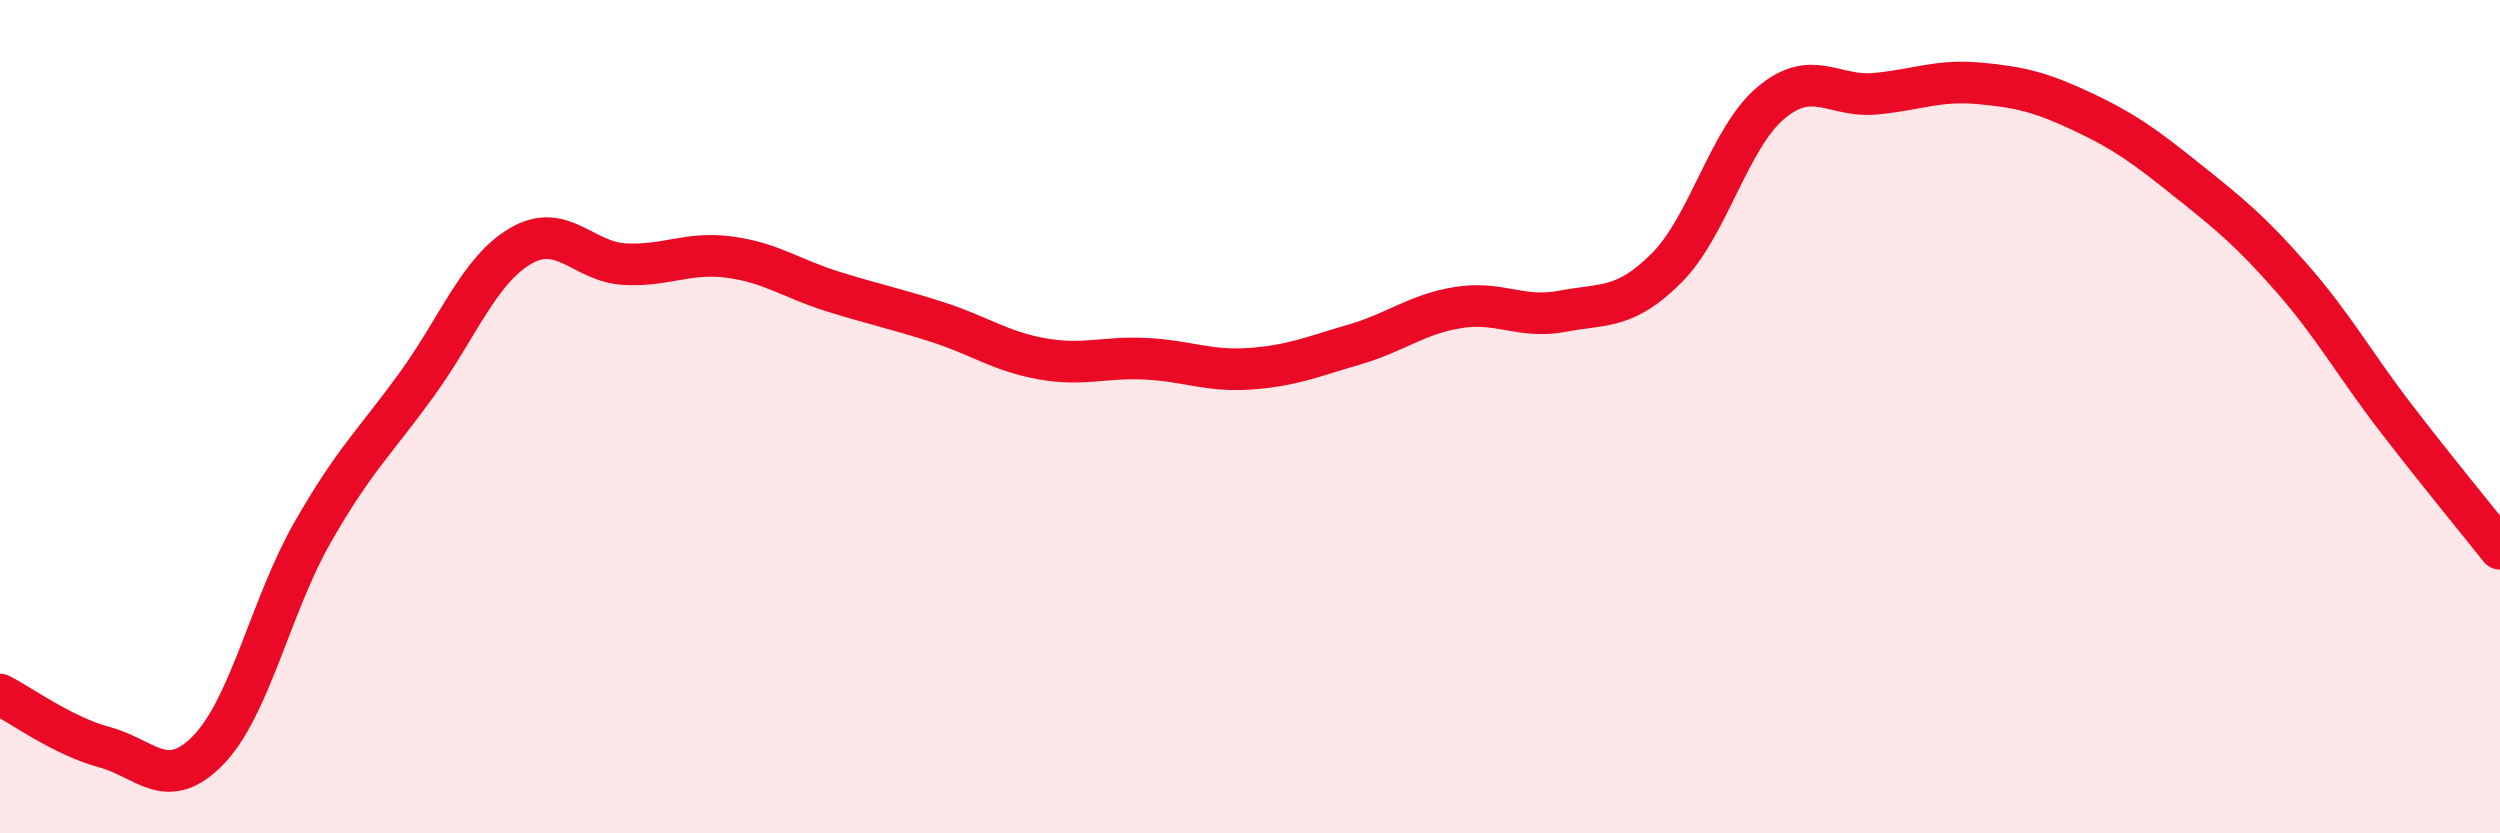 
    <svg width="60" height="20" viewBox="0 0 60 20" xmlns="http://www.w3.org/2000/svg">
      <path
        d="M 0,16.67 C 0.5,16.92 1.5,17.66 2.5,17.93 C 3.5,18.2 4,19.03 5,18 C 6,16.97 6.5,14.53 7.5,12.78 C 8.5,11.03 9,10.61 10,9.23 C 11,7.85 11.5,6.48 12.5,5.9 C 13.5,5.32 14,6.29 15,6.34 C 16,6.39 16.5,6.04 17.5,6.17 C 18.5,6.3 19,6.69 20,7 C 21,7.31 21.5,7.41 22.5,7.73 C 23.5,8.05 24,8.43 25,8.61 C 26,8.79 26.5,8.56 27.5,8.61 C 28.5,8.66 29,8.92 30,8.85 C 31,8.78 31.5,8.56 32.5,8.27 C 33.5,7.98 34,7.54 35,7.38 C 36,7.22 36.5,7.66 37.5,7.47 C 38.5,7.28 39,7.43 40,6.43 C 41,5.43 41.5,3.31 42.5,2.47 C 43.5,1.63 44,2.34 45,2.25 C 46,2.16 46.5,1.91 47.5,2 C 48.5,2.09 49,2.22 50,2.69 C 51,3.16 51.5,3.53 52.5,4.33 C 53.5,5.13 54,5.53 55,6.67 C 56,7.81 56.5,8.73 57.5,10.03 C 58.5,11.33 59.5,12.54 60,13.17L60 20L0 20Z"
        fill="#EB0A25"
        opacity="0.1"
        stroke-linecap="round"
        stroke-linejoin="round"
      />
      <path
        d="M 0,16.67 C 0.5,16.92 1.5,17.66 2.5,17.93 C 3.5,18.2 4,19.03 5,18 C 6,16.97 6.5,14.53 7.5,12.78 C 8.5,11.03 9,10.61 10,9.23 C 11,7.85 11.5,6.48 12.5,5.9 C 13.5,5.32 14,6.29 15,6.34 C 16,6.39 16.5,6.04 17.5,6.17 C 18.5,6.3 19,6.69 20,7 C 21,7.31 21.5,7.41 22.5,7.73 C 23.5,8.05 24,8.43 25,8.61 C 26,8.79 26.5,8.56 27.5,8.61 C 28.5,8.66 29,8.92 30,8.85 C 31,8.78 31.5,8.56 32.5,8.27 C 33.5,7.98 34,7.54 35,7.38 C 36,7.22 36.5,7.66 37.5,7.47 C 38.5,7.28 39,7.43 40,6.43 C 41,5.43 41.5,3.31 42.5,2.47 C 43.5,1.63 44,2.34 45,2.25 C 46,2.16 46.5,1.91 47.5,2 C 48.5,2.09 49,2.22 50,2.69 C 51,3.16 51.5,3.53 52.5,4.33 C 53.5,5.13 54,5.53 55,6.67 C 56,7.81 56.5,8.73 57.5,10.03 C 58.5,11.33 59.5,12.54 60,13.17"
        stroke="#EB0A25"
        stroke-width="1"
        fill="none"
        stroke-linecap="round"
        stroke-linejoin="round"
      />
    </svg>
  